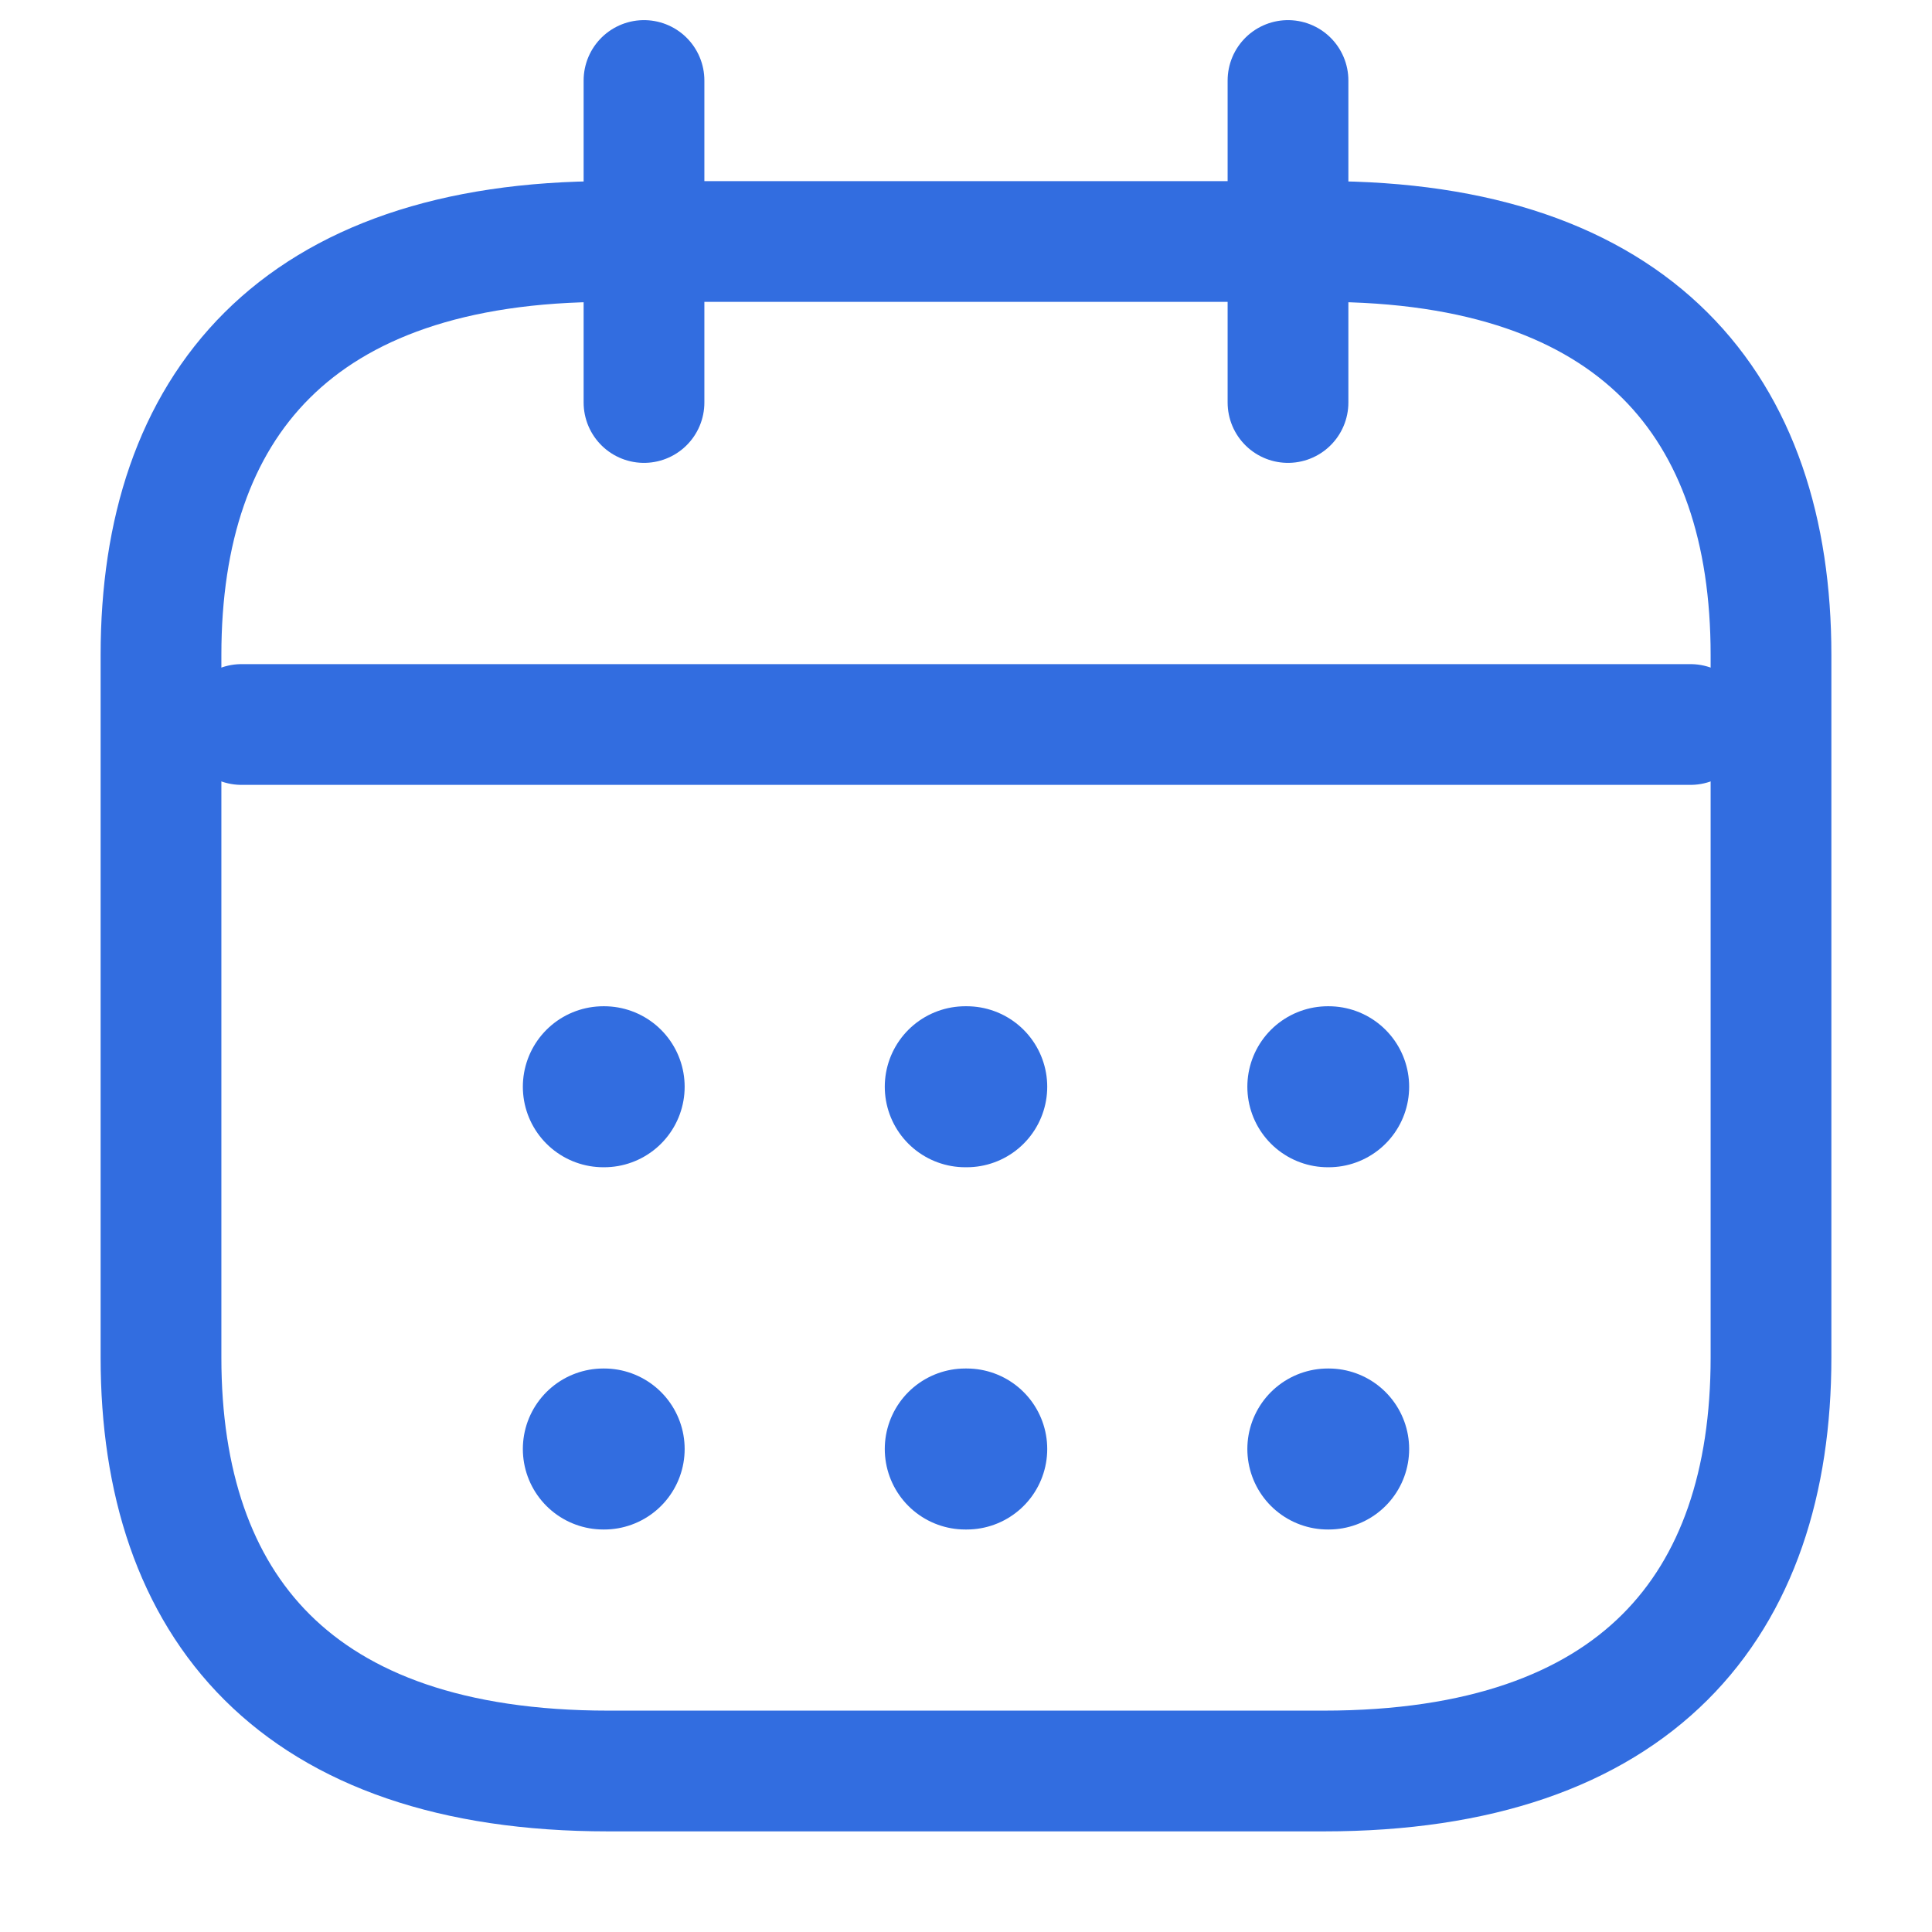 <svg width="24" height="24" viewBox="0 0 24 24" fill="none" xmlns="http://www.w3.org/2000/svg">
<path d="M8 1V5" stroke="#326DE0" stroke-width="1.5" stroke-miterlimit="10" stroke-linecap="round" stroke-linejoin="round"/>
<path d="M16 1V5" stroke="#326DE0" stroke-width="1.5" stroke-miterlimit="10" stroke-linecap="round" stroke-linejoin="round"/>
<path d="M3 9H21" stroke="#326DE0" stroke-width="1.5" stroke-miterlimit="10" stroke-linecap="round" stroke-linejoin="round"/>
<path d="M22 8.135V16.865C22 19.946 20.333 22 16.444 22H7.556C3.667 22 2 19.946 2 16.865V8.135C2 5.054 3.667 3 7.556 3H16.444C20.333 3 22 5.054 22 8.135Z" stroke="#326DE0" stroke-width="1.5" stroke-miterlimit="10" stroke-linecap="round" stroke-linejoin="round"/>
<path d="M16.495 13.5H16.505" stroke="#326DE0" stroke-width="2" stroke-linecap="round" stroke-linejoin="round"/>
<path d="M16.495 18H16.505" stroke="#326DE0" stroke-width="2" stroke-linecap="round" stroke-linejoin="round"/>
<path d="M11.991 13.5H12.009" stroke="#326DE0" stroke-width="2" stroke-linecap="round" stroke-linejoin="round"/>
<path d="M11.991 18H12.009" stroke="#326DE0" stroke-width="2" stroke-linecap="round" stroke-linejoin="round"/>
<path d="M7.495 13.5H7.505" stroke="#326DE0" stroke-width="2" stroke-linecap="round" stroke-linejoin="round"/>
<path d="M7.495 18H7.505" stroke="#326DE0" stroke-width="2" stroke-linecap="round" stroke-linejoin="round"/>
</svg>
